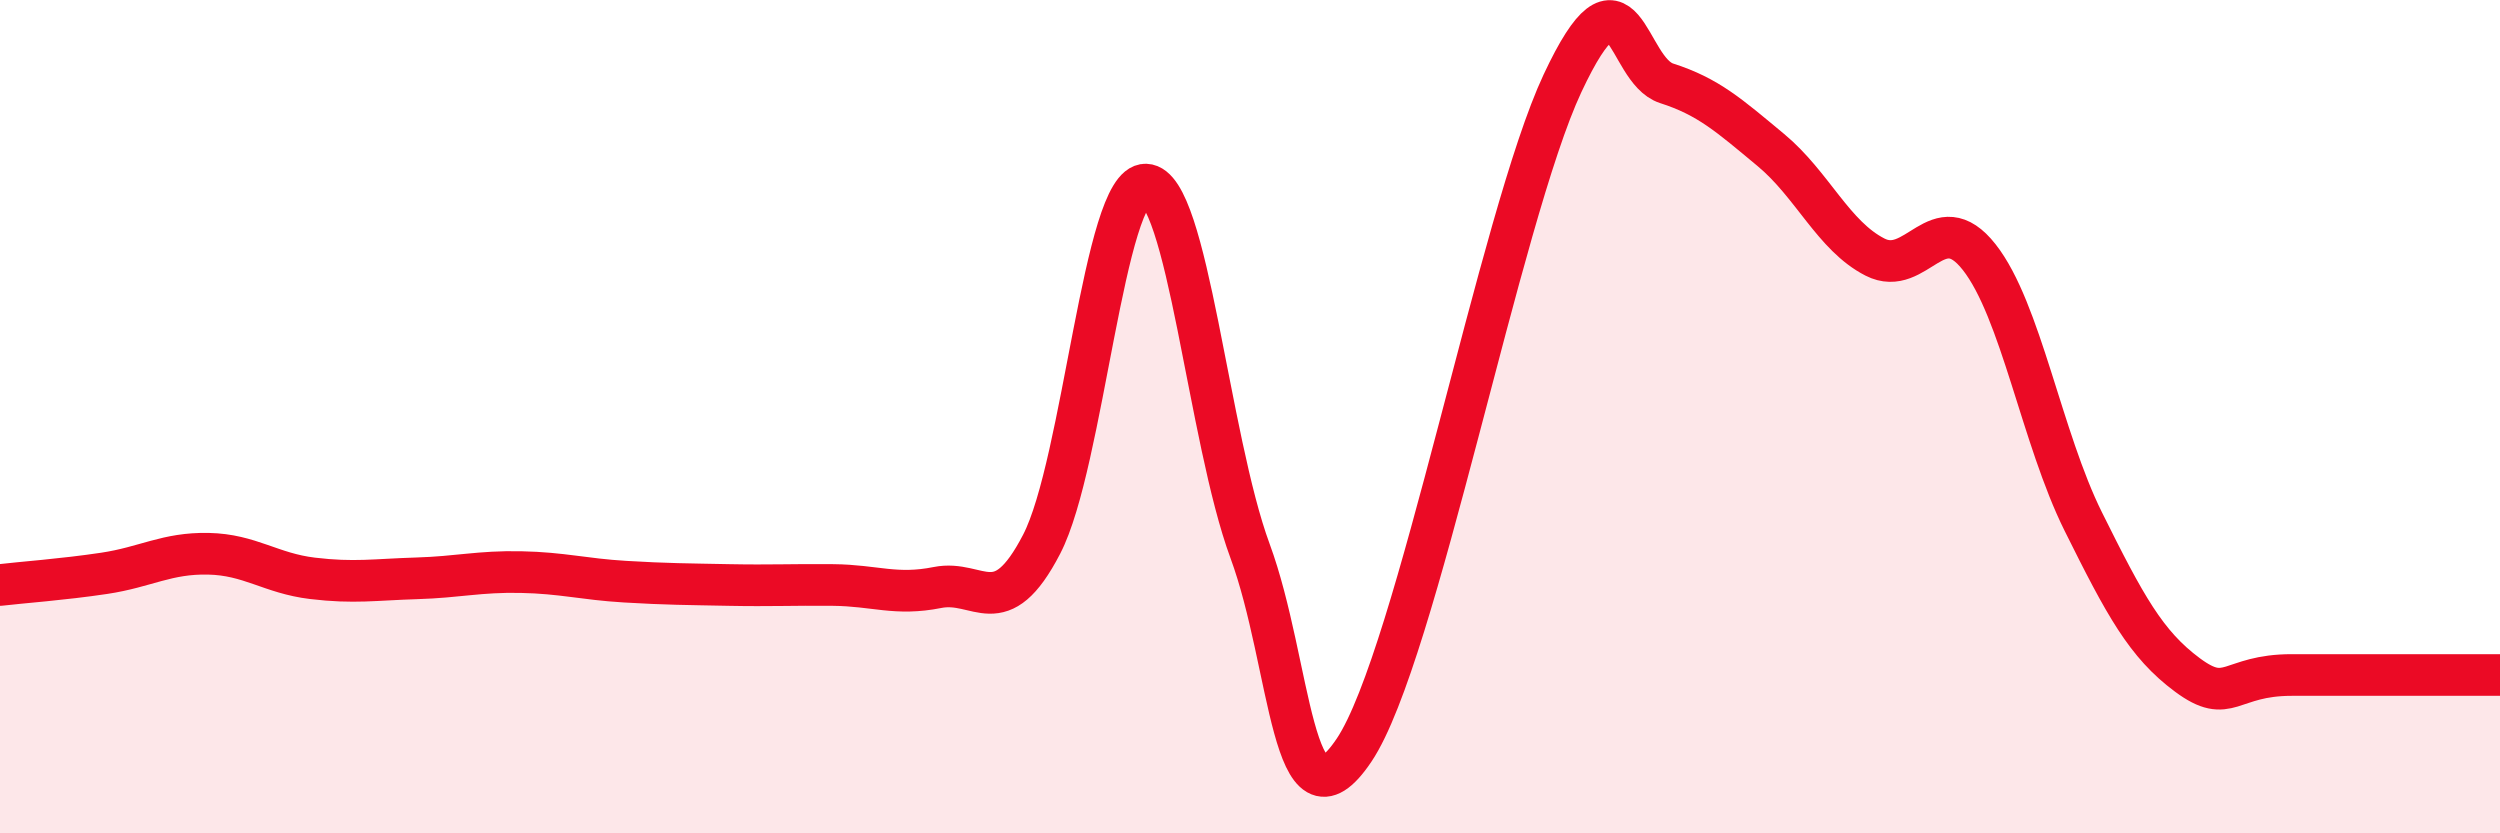 
    <svg width="60" height="20" viewBox="0 0 60 20" xmlns="http://www.w3.org/2000/svg">
      <path
        d="M 0,14.04 C 0.5,13.98 1.5,13.91 2.5,13.76 C 3.5,13.61 4,13.27 5,13.29 C 6,13.31 6.5,13.76 7.5,13.88 C 8.5,14 9,13.91 10,13.88 C 11,13.85 11.5,13.71 12.5,13.73 C 13.5,13.75 14,13.9 15,13.96 C 16,14.02 16.5,14.02 17.5,14.04 C 18.5,14.06 19,14.03 20,14.04 C 21,14.05 21.5,14.3 22.5,14.1 C 23.5,13.9 24,14.99 25,13.06 C 26,11.13 26.5,4.4 27.5,4.43 C 28.5,4.46 29,10.51 30,13.22 C 31,15.93 31,20.24 32.5,18 C 34,15.76 36,5.2 37.5,2 C 39,-1.2 39,1.68 40,2 C 41,2.32 41.5,2.77 42.5,3.6 C 43.5,4.43 44,5.66 45,6.17 C 46,6.68 46.5,4.9 47.5,6.17 C 48.5,7.44 49,10.51 50,12.52 C 51,14.53 51.5,15.46 52.5,16.2 C 53.5,16.94 53.5,16.2 55,16.2 C 56.5,16.2 59,16.2 60,16.2L60 20L0 20Z"
        fill="#EB0A25"
        opacity="0.1"
        stroke-linecap="round"
        stroke-linejoin="round"
      />
      <path
        d="M 0,14.04 C 0.5,13.98 1.5,13.91 2.5,13.76 C 3.5,13.61 4,13.27 5,13.29 C 6,13.31 6.5,13.76 7.5,13.88 C 8.5,14 9,13.91 10,13.88 C 11,13.85 11.5,13.71 12.5,13.73 C 13.5,13.75 14,13.9 15,13.96 C 16,14.02 16.5,14.02 17.5,14.04 C 18.5,14.06 19,14.03 20,14.04 C 21,14.05 21.5,14.3 22.5,14.1 C 23.5,13.9 24,14.99 25,13.06 C 26,11.13 26.5,4.4 27.5,4.43 C 28.5,4.46 29,10.51 30,13.22 C 31,15.93 31,20.24 32.5,18 C 34,15.76 36,5.2 37.5,2 C 39,-1.2 39,1.68 40,2 C 41,2.32 41.5,2.77 42.5,3.6 C 43.5,4.43 44,5.66 45,6.17 C 46,6.68 46.5,4.9 47.5,6.17 C 48.5,7.44 49,10.51 50,12.52 C 51,14.53 51.5,15.46 52.5,16.2 C 53.5,16.94 53.5,16.2 55,16.2 C 56.5,16.2 59,16.2 60,16.2"
        stroke="#EB0A25"
        stroke-width="1"
        fill="none"
        stroke-linecap="round"
        stroke-linejoin="round"
      />
    </svg>
  